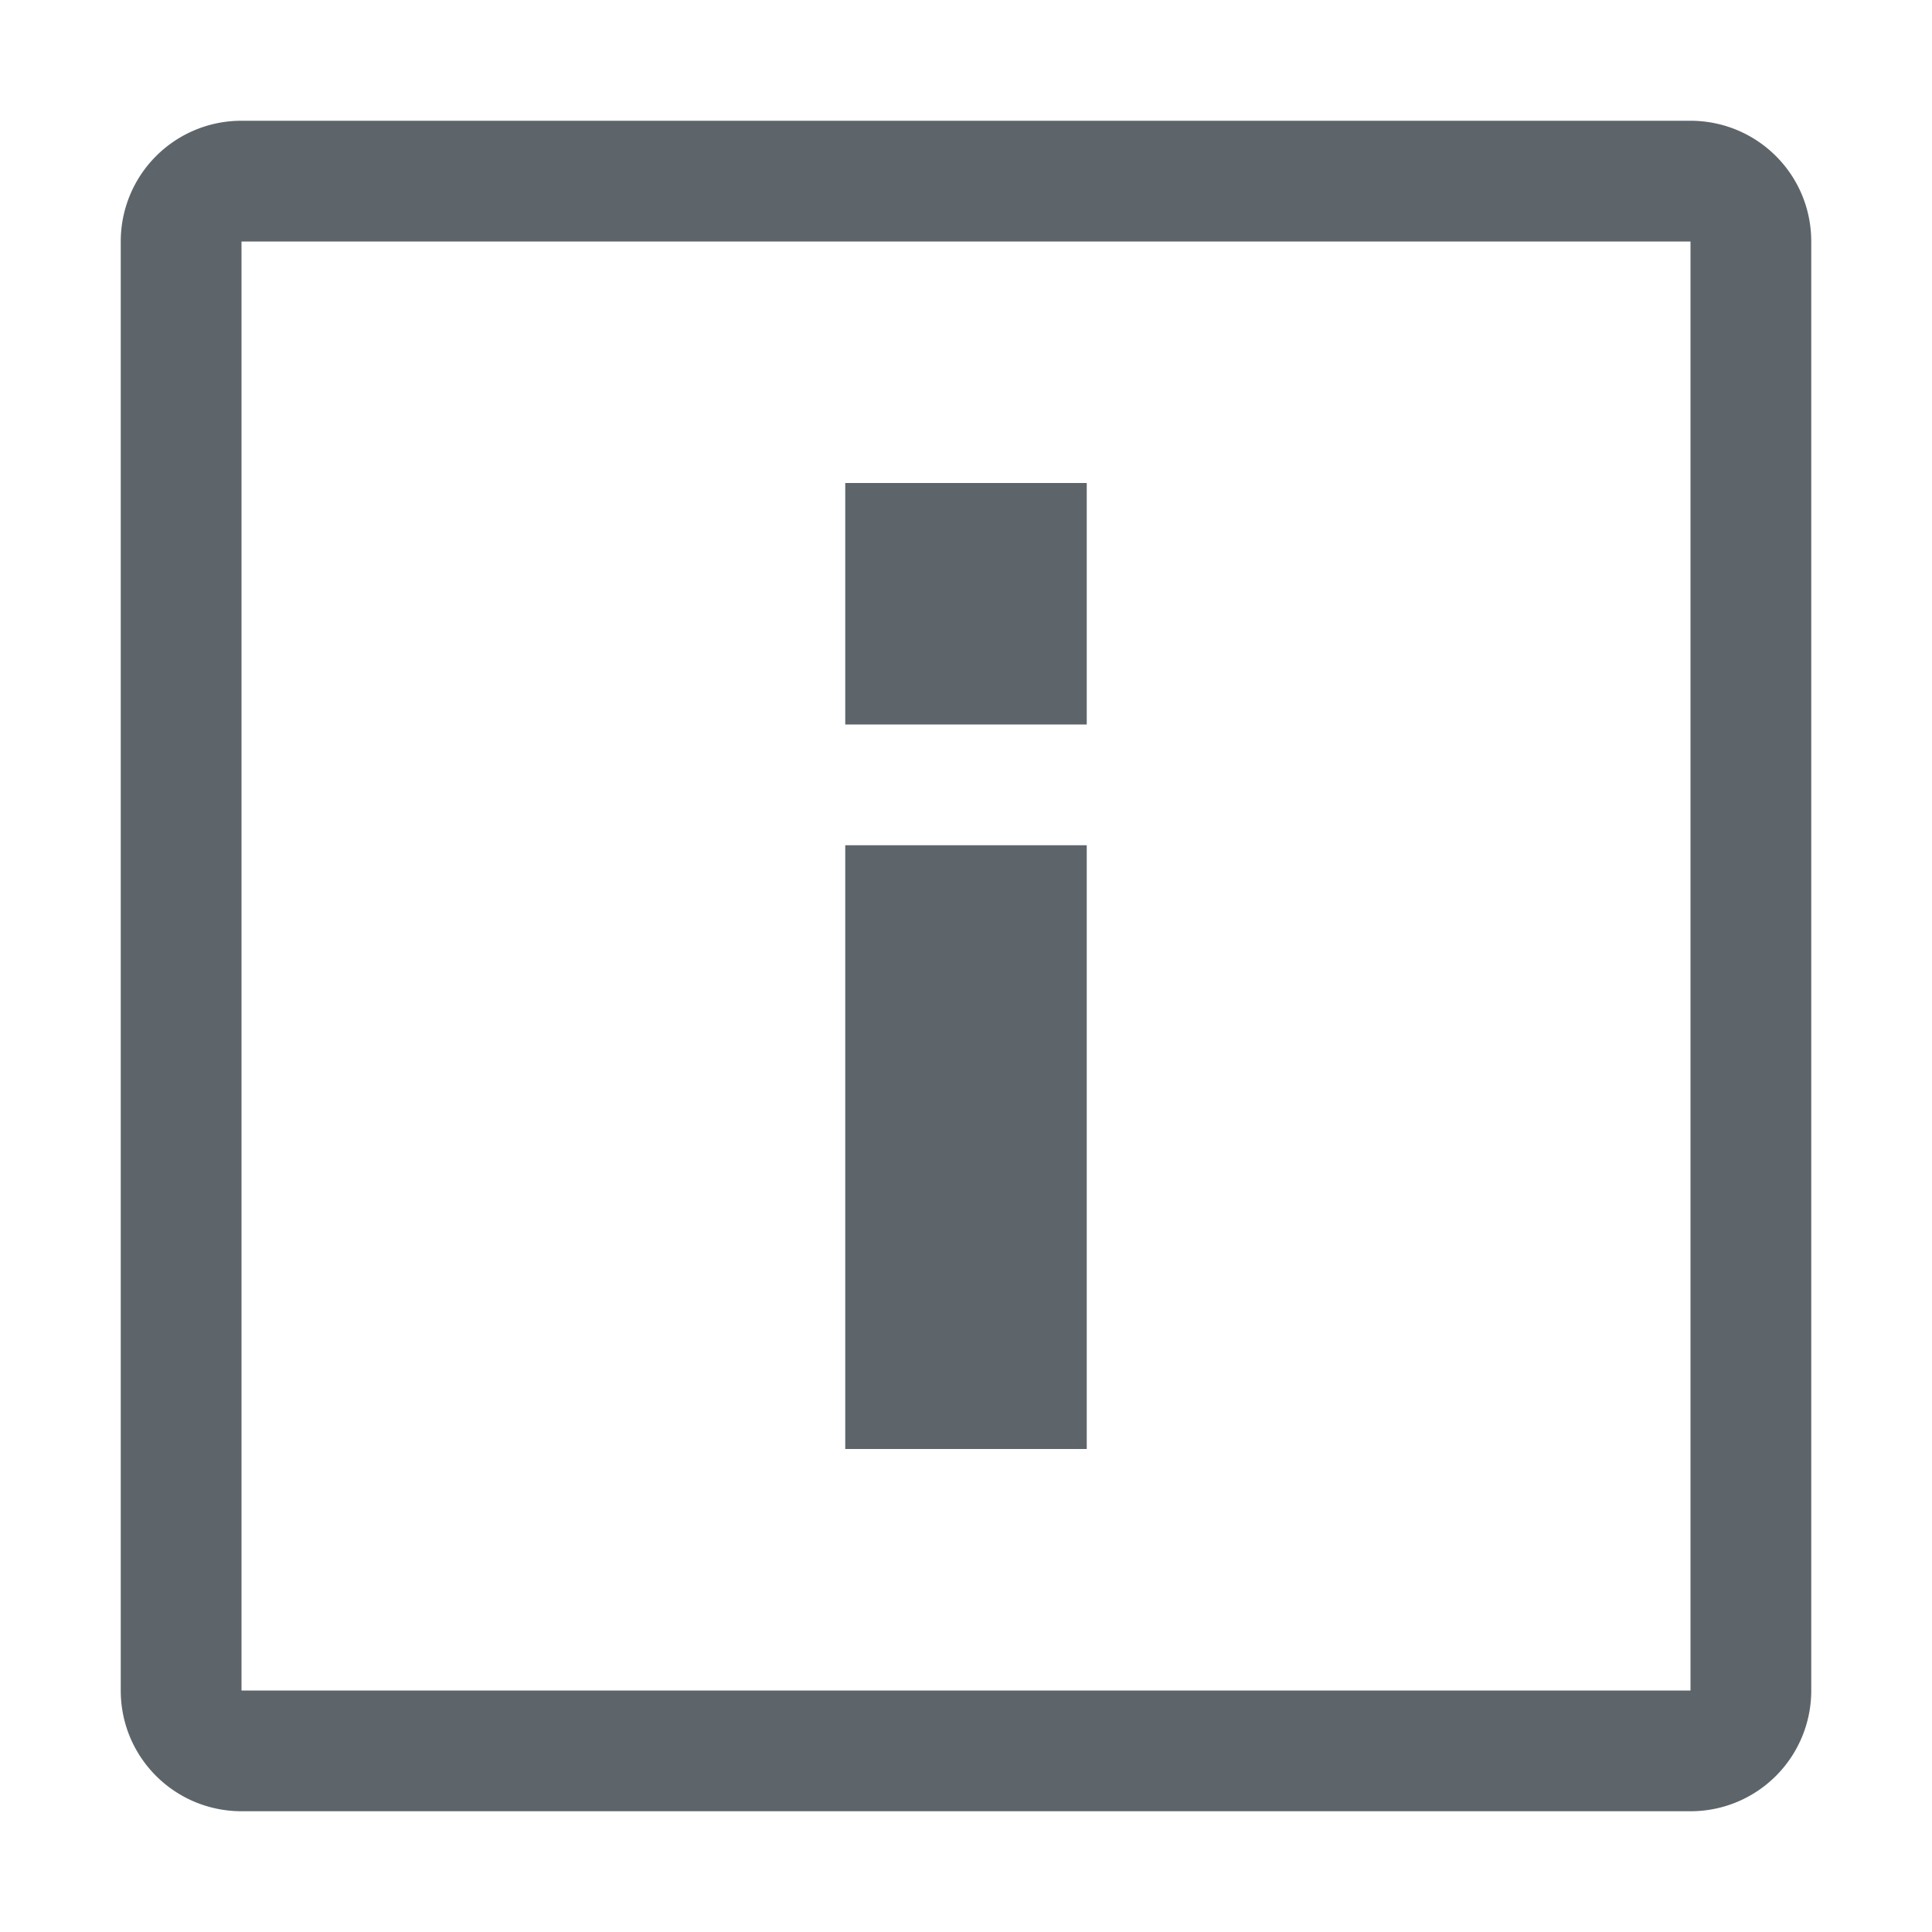 <svg xmlns="http://www.w3.org/2000/svg" width="16" height="16"><path d="M7 4h2v2H7zm0 3h2v5H7z" style="marker:none" overflow="visible" color="#5d656b" fill="#5d656b"/><path d="M2.002 1A.999.999 0 0 0 1 2v12c0 .554.447 1 1.002 1h11.996A.999.999 0 0 0 15 14V2c0-.554-.447-1-1.002-1H2.002zM2 2h12v12H2V2z" fill="#5d656b" paint-order="markers stroke fill"/></svg>